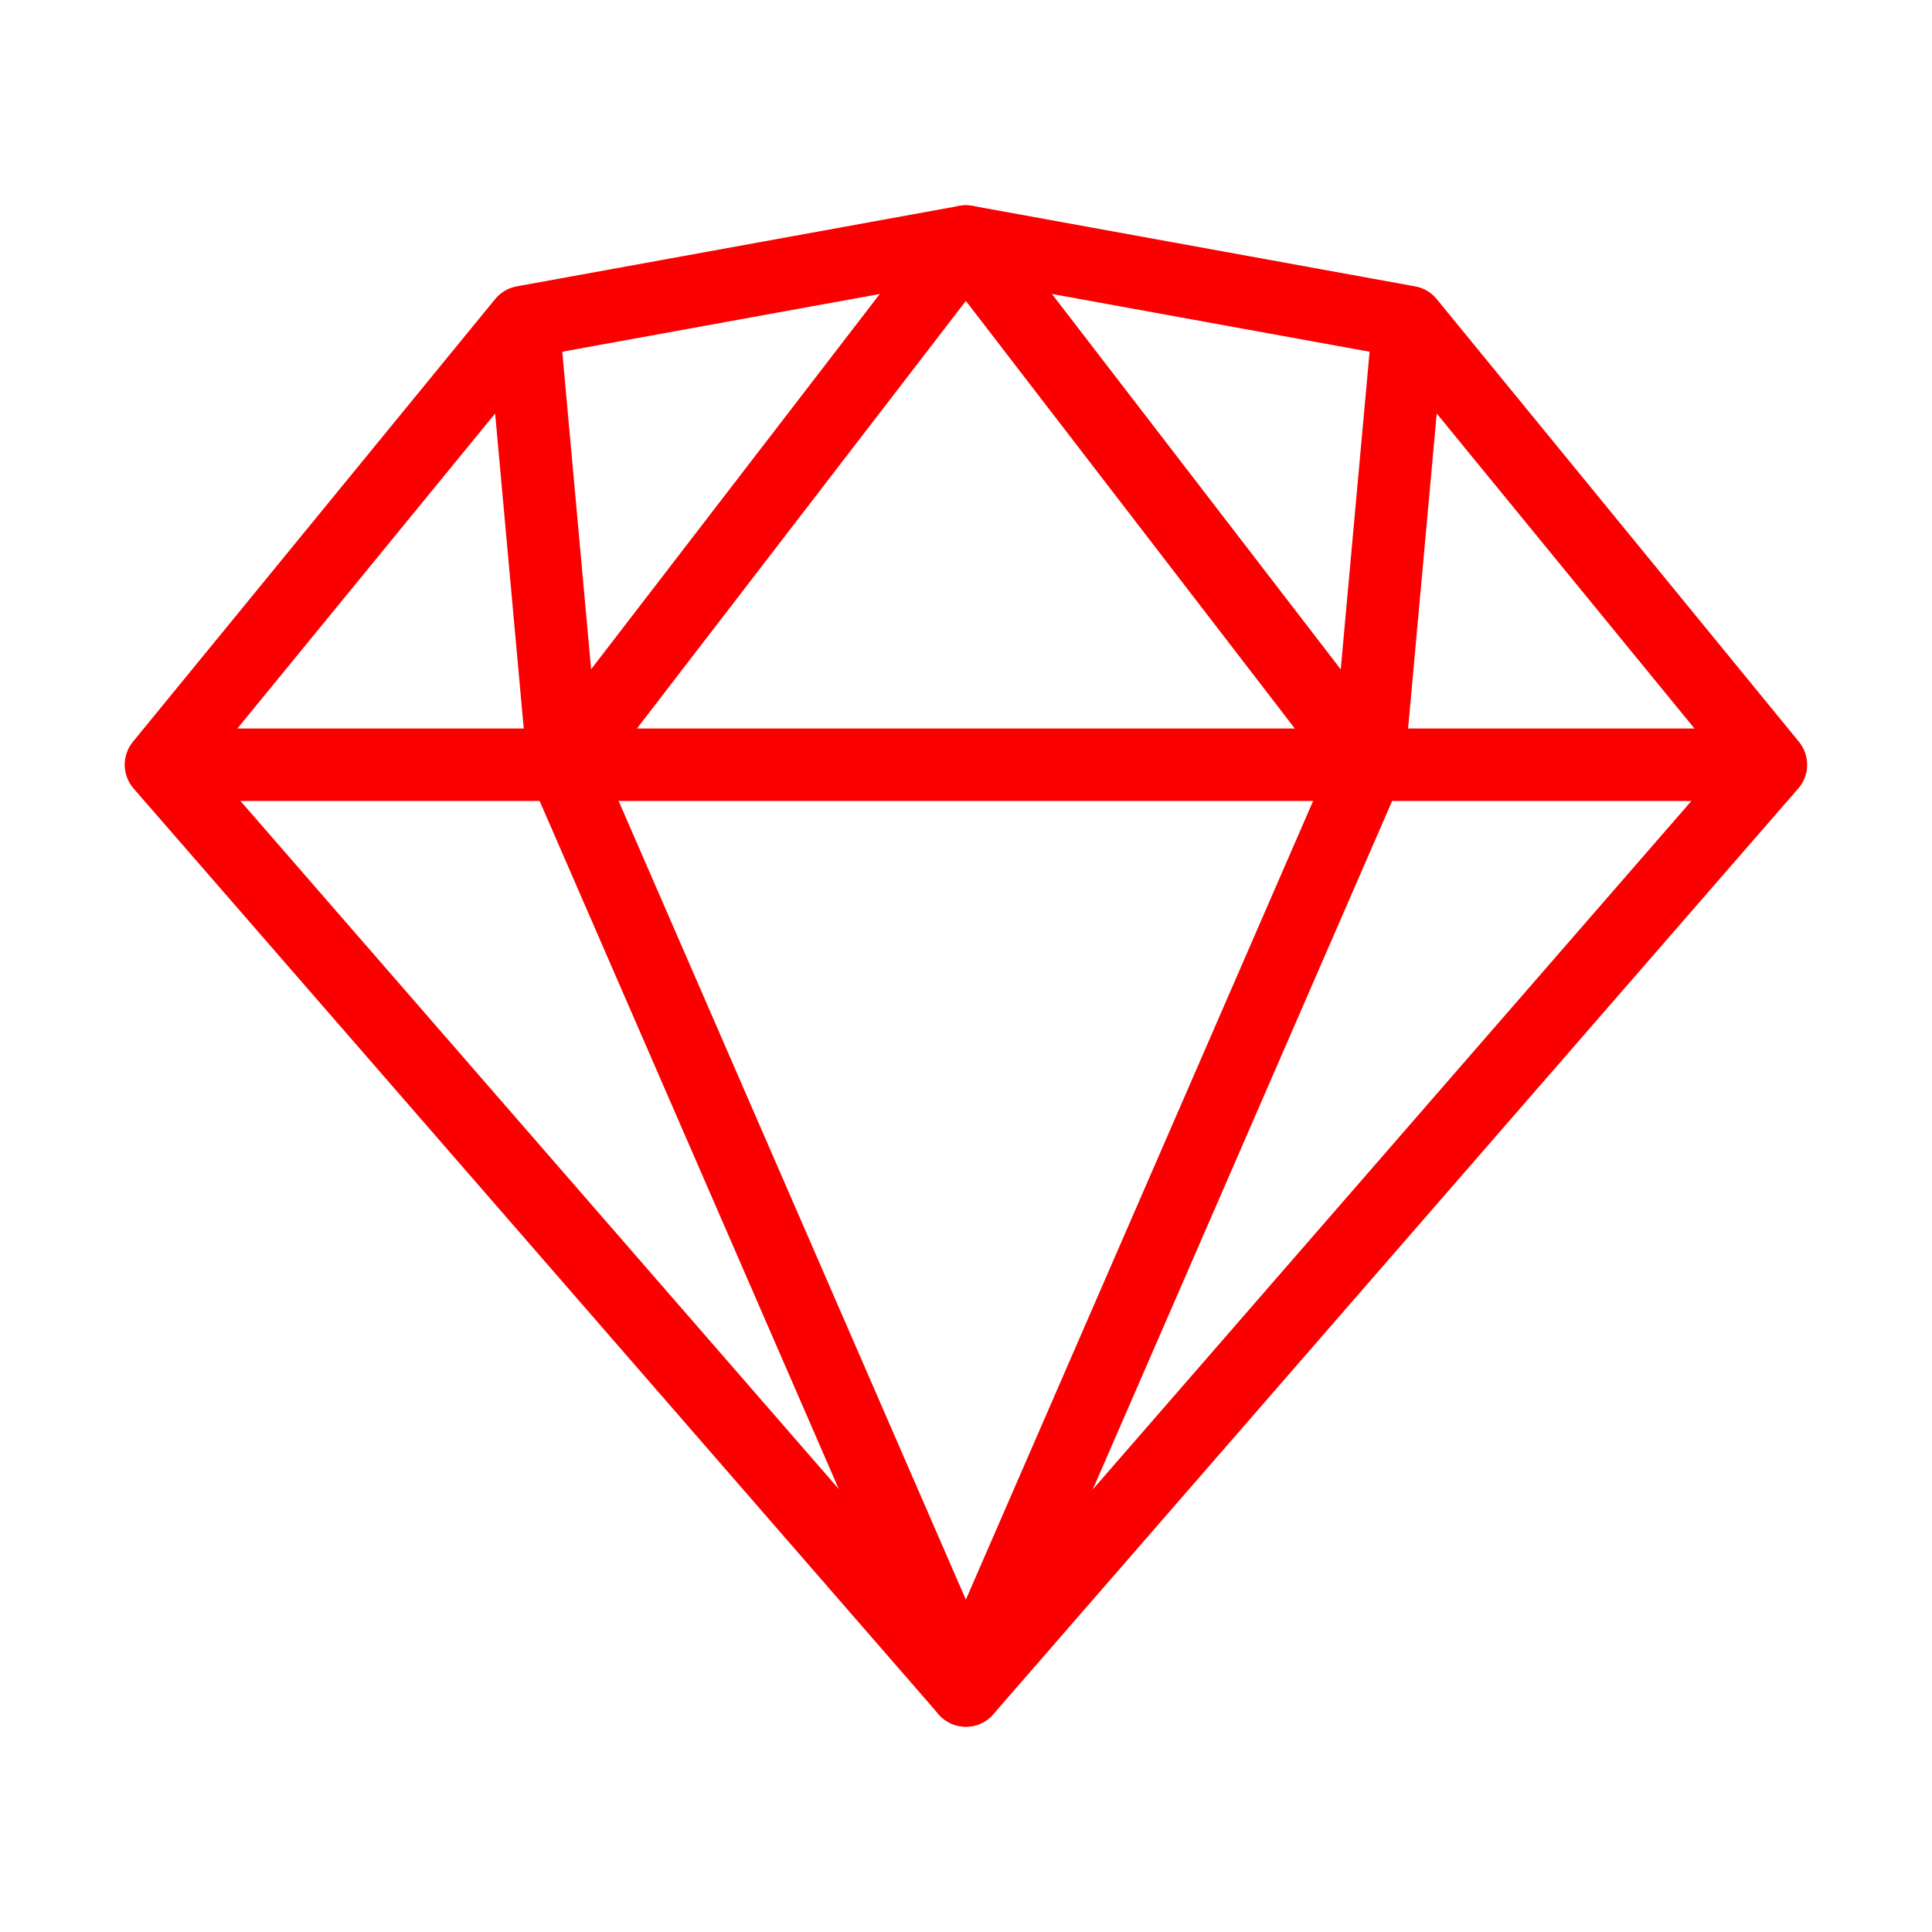 <svg width="40" height="40" viewBox="0 0 40 40" fill="none" xmlns="http://www.w3.org/2000/svg">
<path d="M28.331 15.833L19.997 5L11.664 15.833L19.997 35L28.331 15.833Z" stroke="#FA0000" stroke-width="1.5" stroke-linecap="round" stroke-linejoin="round"/>
<path d="M29.165 6.667L36.665 15.833M29.165 6.667L28.332 15.833M29.165 6.667L19.999 5L10.832 6.667M36.665 15.833H28.332M36.665 15.833L19.999 35L3.332 15.833M28.332 15.833H11.665M10.832 6.667L3.332 15.833M10.832 6.667L11.665 15.833M11.665 15.833H3.332" stroke="#FA0000" stroke-width="1.5" stroke-linecap="round" stroke-linejoin="round"/>
</svg>
